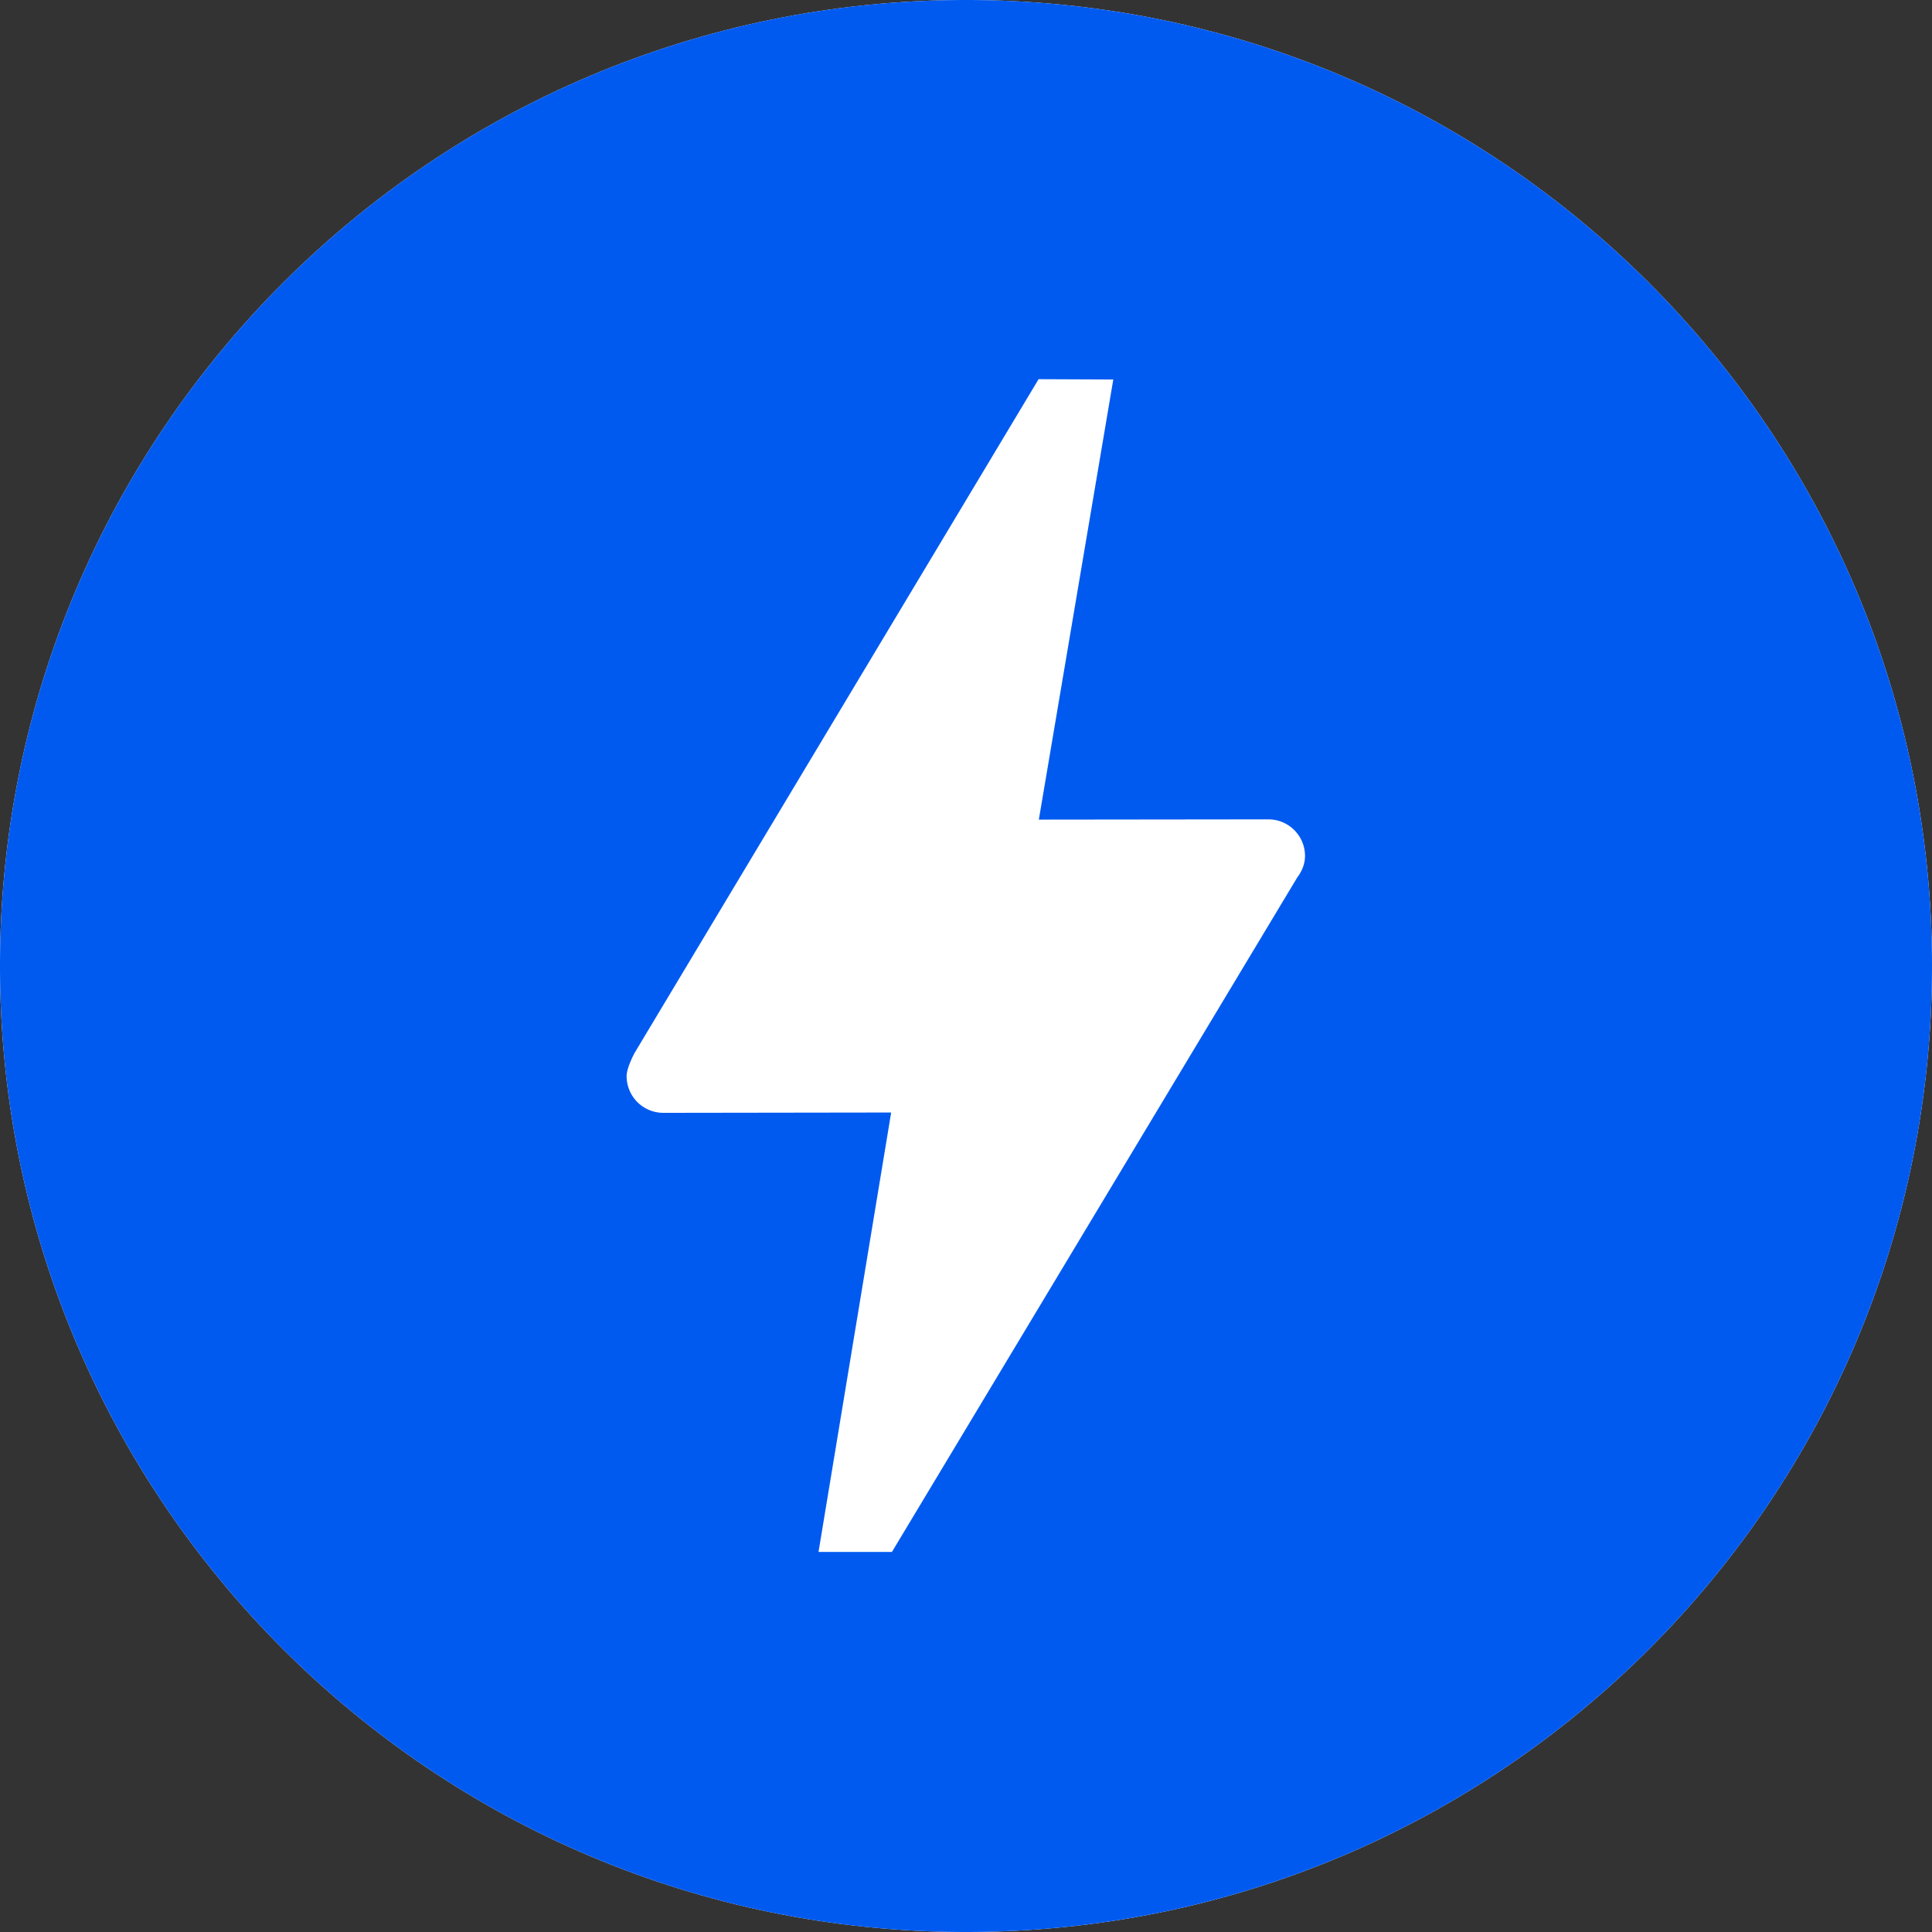 
<svg id="logo" xmlns="http://www.w3.org/2000/svg" viewBox="0 0 30 30" width="100%" height="100%"><rect x="0" y="0" width="30" height="30" fill="#333333" stroke="none"/><g fill="none" fill-rule="evenodd"><path fill="#FFF" d="M0 15c0 8.284 6.716 15 15 15 8.285 0 15-6.716 15-15 0-8.284-6.715-15-15-15C6.716 0 0 6.716 0 15z"></path><path fill="#005AF0" fill-rule="nonzero" d="M13.85 24.098h-1.14l1.128-6.823-3.49.005h-.05a.57.57 0 0 1-.568-.569c0-.135.125-.363.125-.363l6.272-10.46 1.16.005-1.156 6.834 3.508-.004h.056c.314 0 .569.254.569.568 0 .128-.05.24-.121.335L13.85 24.098zM15 0C6.716 0 0 6.716 0 15c0 8.284 6.716 15 15 15 8.285 0 15-6.716 15-15 0-8.284-6.715-15-15-15z"></path></g></svg>